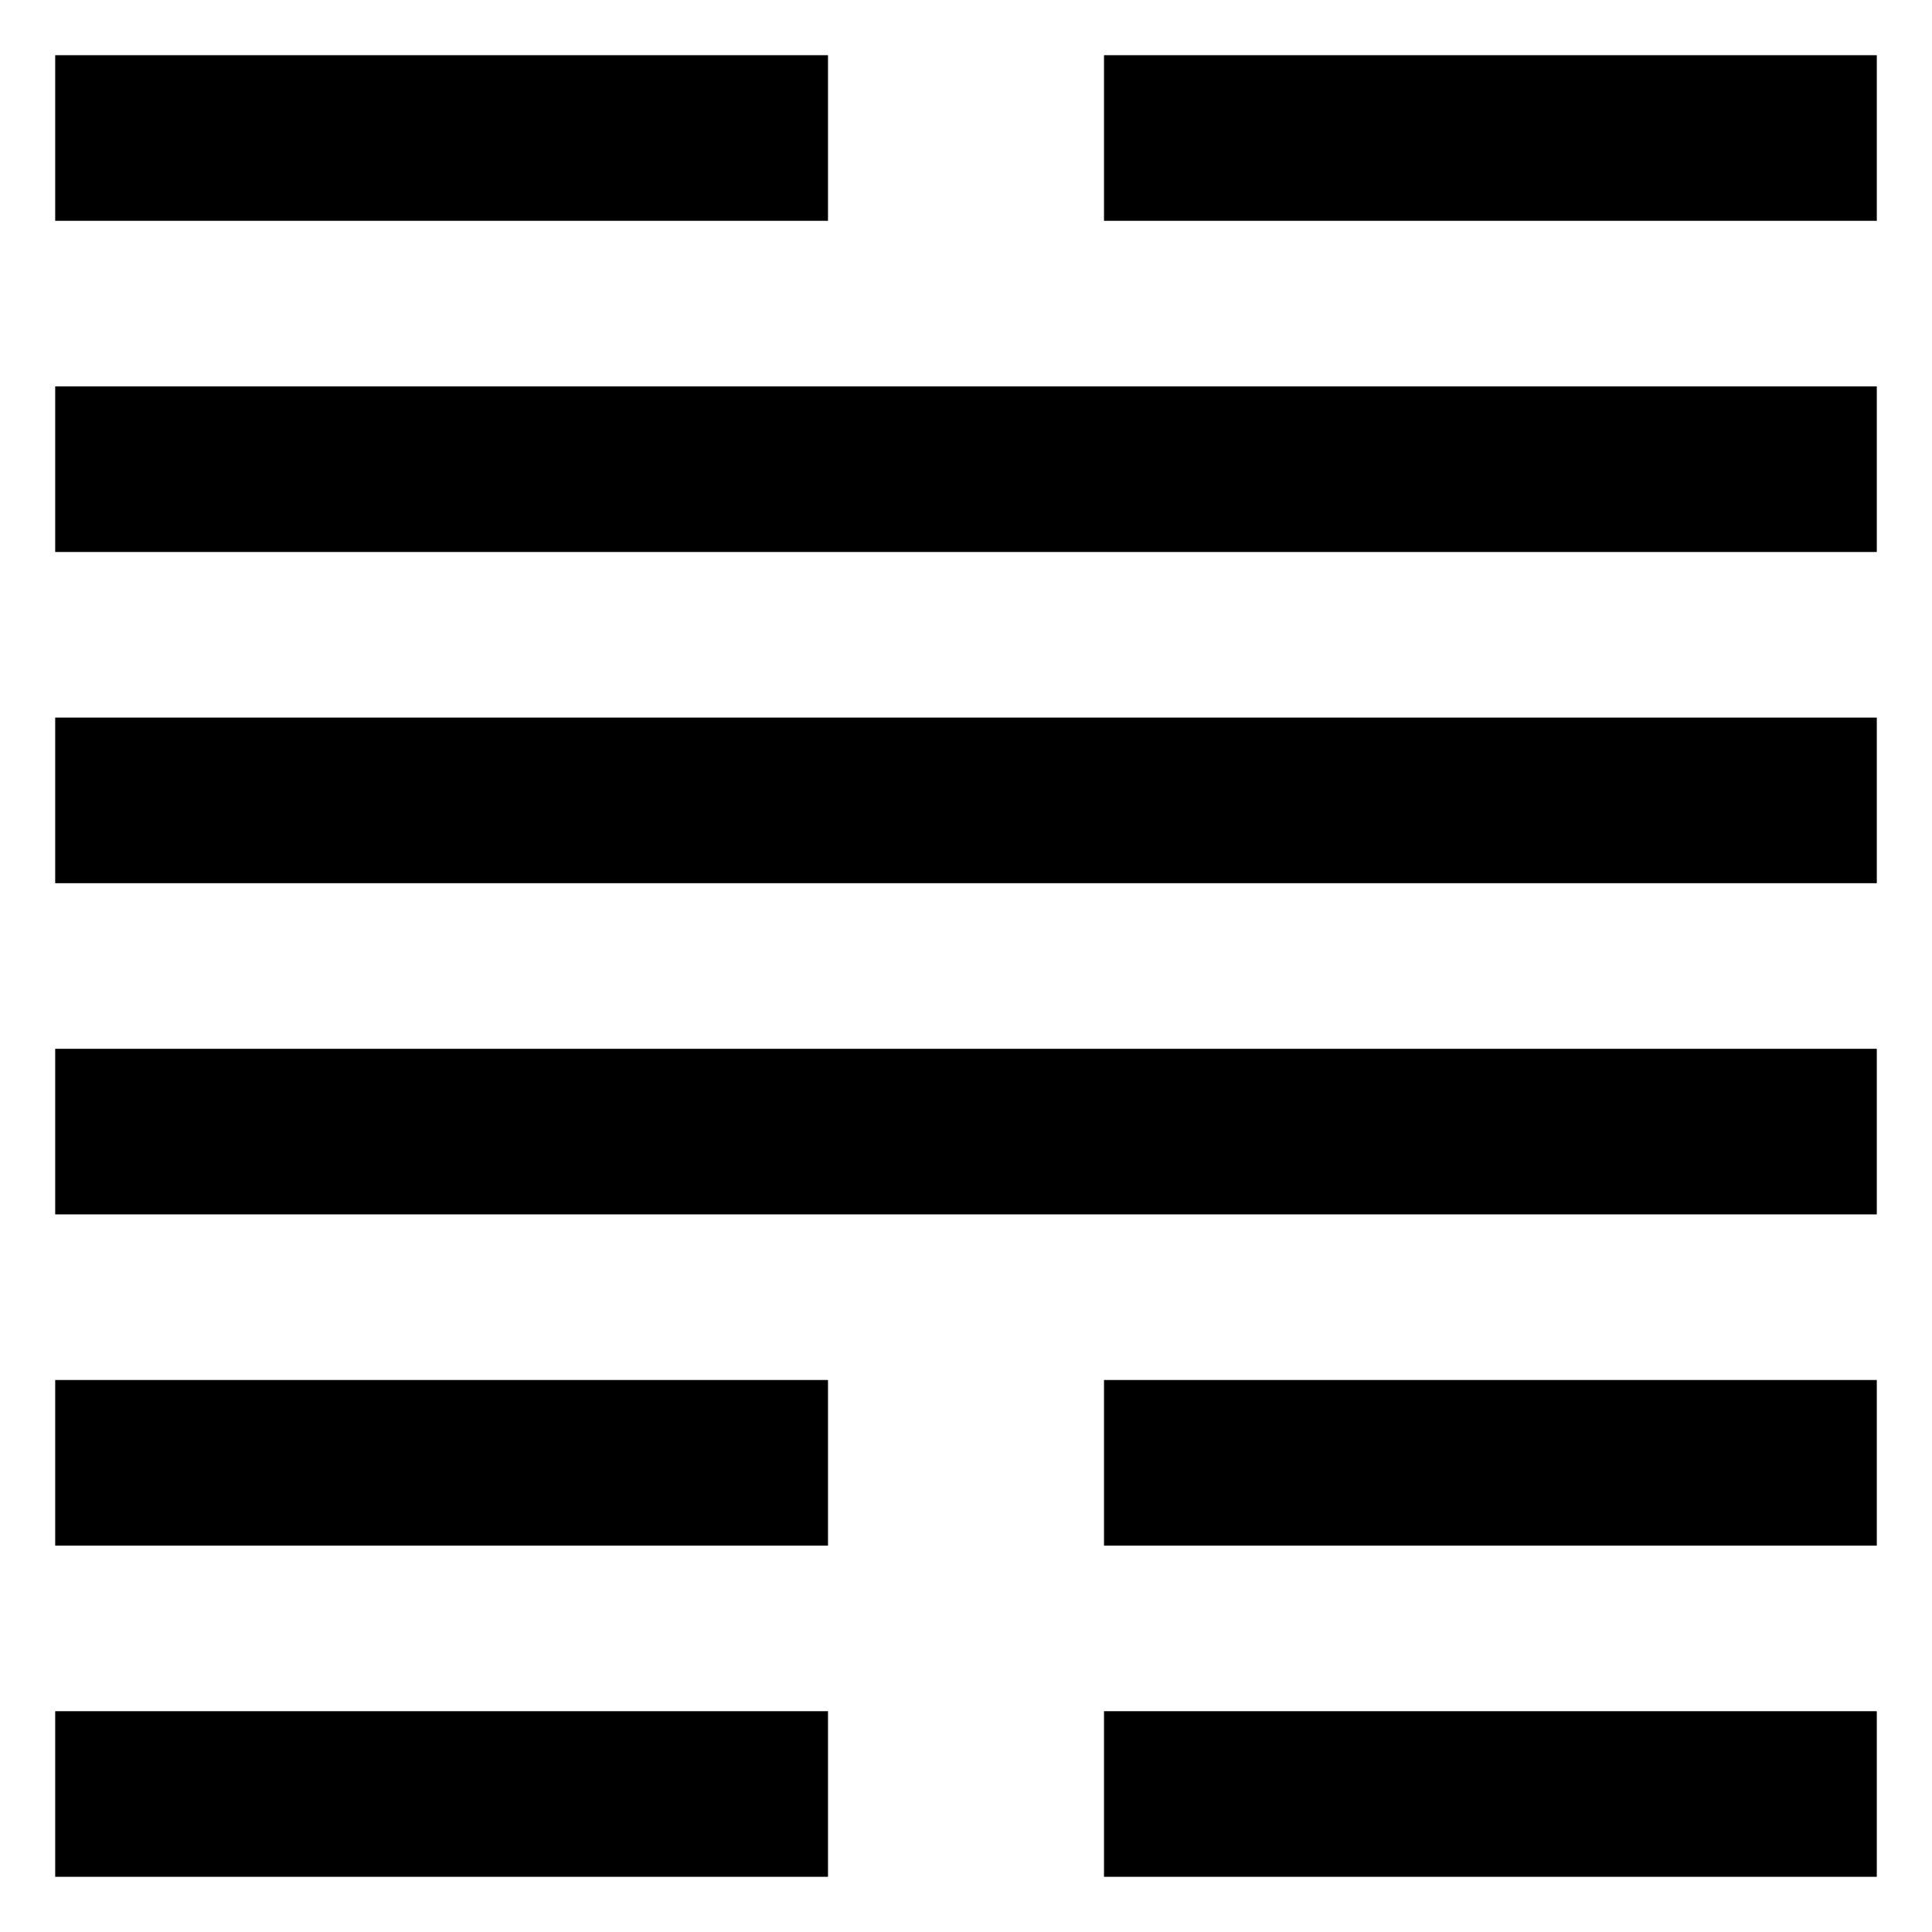 <?xml version="1.0" standalone="no"?>
<svg xmlns="http://www.w3.org/2000/svg" width="70" height="70">
<path stroke-width="28" stroke="#000" stroke-dasharray="6" d="M16,68V2m19,12v36m0,24v6m19,0V2"/>
</svg>